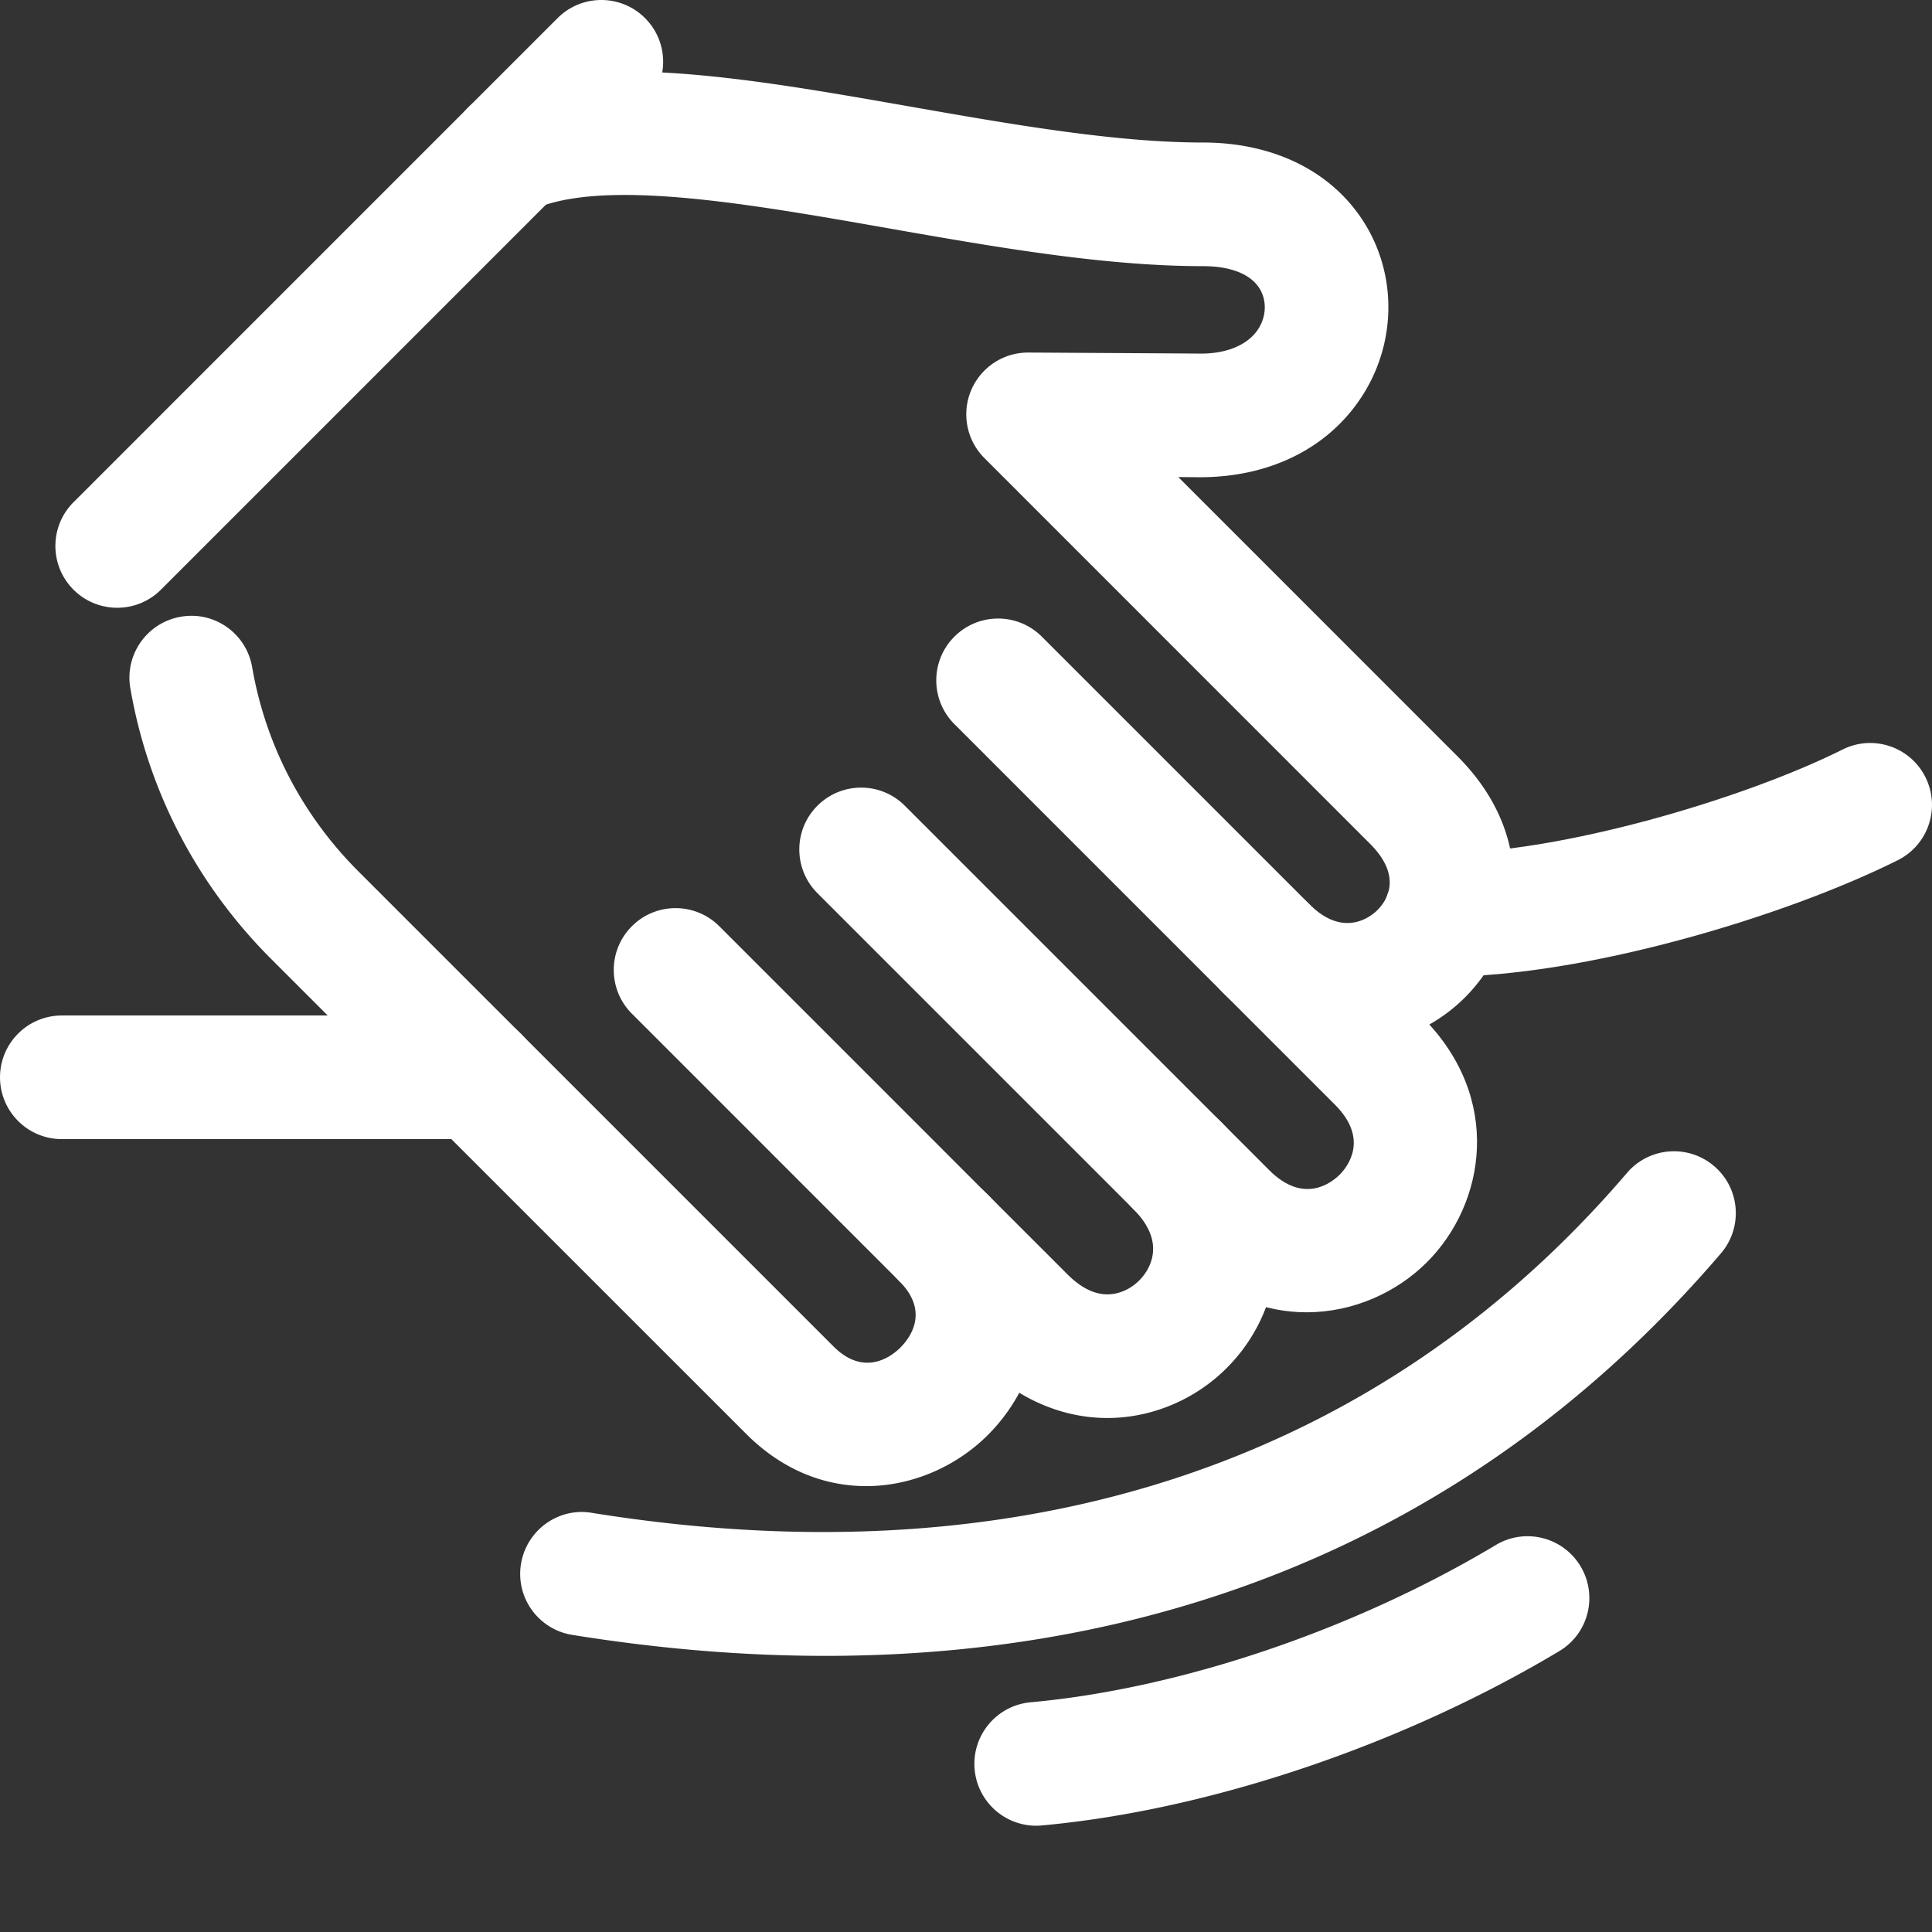 <svg xmlns="http://www.w3.org/2000/svg" version="1.1" xmlns:xlink="http://www.w3.org/1999/xlink" width="512" height="512" x="0" y="0" viewBox="0 0 512 512" style="enable-background:new 0 0 512 512" xml:space="preserve"><rect x="0" y="0" width="512" height="512" fill="#333333" stroke="none"/><g><path d="M31.063 161.063c-4.2 0-8.387-1.598-11.583-4.793-6.398-6.399-6.398-16.774 0-23.172L147.77 4.797c6.406-6.395 16.773-6.395 23.171 0 6.399 6.398 6.399 16.773 0 23.172l-128.289 128.3a16.33 16.33 0 0 1-11.59 4.793zM229.527 393.836c-10.78 0-22.023-4.07-31.777-13.836L71.828 254.102c-19.7-19.711-32.586-44.508-37.289-71.715-1.535-8.922 4.438-17.395 13.356-18.942 8.945-1.578 17.394 4.438 18.93 13.368 3.542 20.507 13.277 39.222 28.167 54.125l125.91 125.902c8.352 8.332 15.664 2.332 17.707.281 2.598-2.601 7.79-9.539-.328-17.652l-70.828-70.832c-6.398-6.41-6.398-16.785 0-23.172 6.399-6.41 16.774-6.39 23.172 0l70.828 70.836c9.59 9.594 14.516 21.73 13.887 34.183-.57 11.047-5.38 21.637-13.559 29.817-8.23 8.222-19.953 13.535-32.254 13.535zm0 0" fill="#ffffff" opacity="1" data-original="#000000"></path><path d="M356.887 277.352c-11.078 0-22.774-4.27-33.024-14.52l-70.941-70.941c-6.399-6.407-6.399-16.774 0-23.172s16.773-6.399 23.172 0l70.941 70.941c9.293 9.285 16.621 2.903 17.988 1.528 2.36-2.352 6.86-8.758-1.953-17.579L260.875 121.391a16.379 16.379 0 0 1-3.535-17.899 16.367 16.367 0 0 1 15.113-10.062h.106s39.296.222 45.117.273c7.422.152 13.367-2.387 16.02-6.91 1.882-3.207 1.98-7.066.257-10.066-2.289-3.993-7.656-6.192-15.129-6.192-26.242 0-55.386-5.113-83.562-10.066-36.598-6.422-74.457-13.098-93.352-5.227-8.351 3.461-17.933-.496-21.414-8.847-3.469-8.352.496-17.946 8.848-21.415 27.734-11.5 68.457-4.347 111.59 3.215 26.789 4.703 54.496 9.575 77.89 9.575 19.426 0 35.313 8.261 43.563 22.668 7.547 13.16 7.375 29.605-.426 42.921-8.633 14.707-24.606 23.11-43.938 23.11-1.16-.008-2.84-.016-5.765-.043l74 74.012c21.629 21.628 17.344 48.527 1.953 63.914-7.941 7.941-19.266 13-31.324 13zM293.46 375.785c-12.112 0-23.98-5.137-33.706-14.863l-21.465-21.457c-6.398-6.399-6.398-16.774 0-23.164 6.399-6.406 16.762-6.406 23.172-.008l21.465 21.457c4.43 4.43 8.926 6.09 13.347 4.89 4.235-1.136 7.817-4.71 8.946-8.93 1.18-4.397-.469-8.89-4.906-13.327l-83.688-83.684c-6.398-6.406-6.398-16.773 0-23.172 6.398-6.398 16.773-6.398 23.164 0l83.684 83.684c12.761 12.762 17.632 29.152 13.39 44.984-4.18 15.614-16.476 27.91-32.105 32.09a43.639 43.639 0 0 1-11.297 1.5zm0 0" fill="#ffffff" opacity="1" data-original="#000000"></path><path d="M346.246 347.77c-11.113 0-22.808-4.262-33.023-14.473l-12.91-12.922c-6.399-6.398-6.399-16.773 0-23.164 6.398-6.39 16.78-6.406 23.167.008l12.907 12.914c9.183 9.176 16.566 3.222 18.629 1.18 2.03-2.032 7.949-9.387-1.254-18.575l-29.899-29.898c-6.398-6.395-6.398-16.77 0-23.168 6.399-6.39 16.785-6.39 23.164 0l29.907 29.894c21.484 21.489 16.675 49.485 1.242 64.91-8.102 8.11-19.676 13.294-31.93 13.294zM126.406 301.879H16.383C7.34 301.879 0 294.539 0 285.496s7.34-16.383 16.383-16.383h110.023c9.055 0 16.383 7.332 16.383 16.383 0 9.055-7.328 16.383-16.383 16.383zM383.18 258.805c-9.051 0-16.39-7.332-16.39-16.383s7.339-16.383 16.39-16.383c30.093 0 78.636-14.172 105.101-27.394 8.086-4.075 17.934-.774 21.989 7.328 4.039 8.093.765 17.937-7.329 21.984-30.343 15.176-83.437 30.848-119.761 30.848zm0 0" fill="#ffffff" opacity="1" data-original="#000000"></path><path d="M218.746 438.82c-21.644 0-44.035-1.843-67.11-5.562-8.937-1.438-15.007-9.844-13.57-18.778 1.45-8.937 9.88-15.07 18.782-13.562 113.414 18.258 208.28-12.887 274.324-90.086 5.875-6.875 16.215-7.684 23.101-1.789 6.88 5.875 7.676 16.223 1.801 23.098-60.258 70.43-141.43 106.68-237.328 106.68zM274.582 483.832c-8.375 0-15.52-6.398-16.293-14.91-.816-9.016 5.824-16.977 14.84-17.8 39.605-3.595 85.691-19.177 123.273-41.673 7.758-4.652 17.82-2.12 22.461 5.64 4.645 7.766 2.133 17.833-5.633 22.473-41.605 24.903-92.87 42.172-137.136 46.2a17.57 17.57 0 0 1-1.512.07zm0 0" fill="#ffffff" opacity="1" data-original="#000000"></path></g></svg>